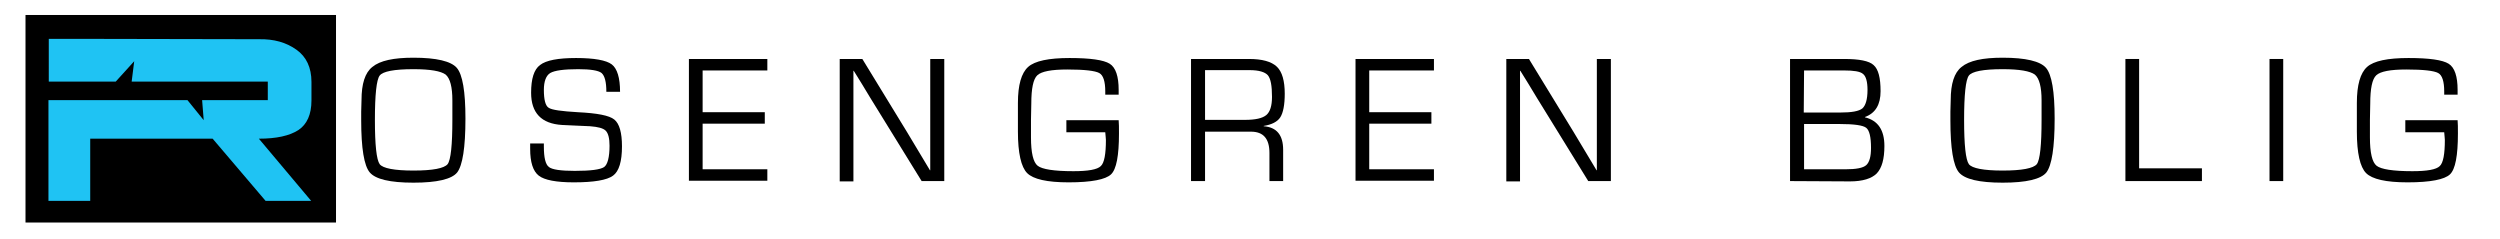 <?xml version="1.0" encoding="utf-8"?>
<!-- Generator: Adobe Illustrator 27.2.0, SVG Export Plug-In . SVG Version: 6.00 Build 0)  -->
<svg version="1.1" id="Layer_1" xmlns="http://www.w3.org/2000/svg" xmlns:xlink="http://www.w3.org/1999/xlink" x="0px" y="0px"
	 viewBox="0 0 784.2 74.9" style="enable-background:new 0 0 784.2 74.9;" xml:space="preserve">
<style type="text/css">
	.st0{display:none;}
	.st1{display:inline;}
	.st2{fill:#404041;}
	.st3{fill:#B4D031;}
	.st4{fill:#1FC3F3;}
</style>
<g id="Layer_1_00000086684063840931532620000005787319106055211150_" class="st0">
	<g class="st1">
		<rect x="7.9" y="4.6" class="st2" width="99.5" height="66.5"/>
		<path class="st3" d="M67.9,44.2H28.7v5.9v14.1H15.3v-13V31.9h44.5l5.2,6.5l-0.5-6.5h21.1V26H42l0.8-6.6l-6,6.6H15.3V12.3h16.8
			l50.5,0.1c4.8-0.1,8.8,1.1,12,3.3c3.2,2.3,4.8,5.7,4.8,10.3v5.9c0,4.5-1.4,7.7-4.2,9.5c-2.8,1.8-7.1,2.8-12.7,2.8l16.9,20H84.9
			L67.9,44.2z"/>
	</g>
	<g class="st1">
		<path class="st2" d="M137.4,17.1c10.2,0.1,13.3,3.5,13.3,13.7v14.6c0,9.7-3.5,13.2-13.3,13.2h-5.5c-9.8,0-13.3-3.6-13.3-13.2V30.9
			c0-10.2,3.1-13.6,13.3-13.7h5.5V17.1z M131.9,21.2c-6.9,0-8.7,1.7-8.7,9.6v14.5c0,8.1,2.7,9.1,8.7,9.2h5.5c6,0,8.7-1,8.7-9.2V30.9
			c0-8-1.8-9.6-8.7-9.6L131.9,21.2L131.9,21.2z"/>
		<path class="st2" d="M171.3,29c0-10.9,5-11.9,15.1-11.9c8.8,0,15.2,0.4,14.7,11.5h-4.6c-0.2-7.1-1.6-7.4-10.2-7.4
			c-9,0-10.3,1.1-10.3,6.8c0,7.8,3.7,7.1,11.3,7.4c9.7,0.5,14.6,0.3,14.6,11.3c0,11.5-5.4,11.9-15.8,11.9
			c-10.4,0-15.8-1.2-14.9-13.1h4.6c-0.1,9,1.6,9,10.3,9s11.1,0,11.1-8c0-7.8-3.5-6.5-10.9-7.1C178.2,38.8,171.3,39.8,171.3,29z"/>
		<path class="st2" d="M226.8,35.4h20.7v3.8h-20.7v15h21.6v4.1h-26.3V17.4h26.3v4.1h-21.6V35.4L226.8,35.4z"/>
		<path class="st2" d="M305.7,58.3h-7.6l-22.9-37h-0.1v37h-4.6V17.4h7.6L301,54.8h0.1V17.4h4.6V58.3z"/>
		<path class="st2" d="M361.9,37.9v8.9c0,9.6-4.3,11.9-13.6,11.9h-4.5c-10.9,0-15.7-2-15.7-14.7V31.3c0-11.1,5-14.2,12-14.2h10.7
			c6.2,0,10.9,2.5,10.9,9.1v3.2h-4.6V27c0-4.7-1.9-5.8-8.5-5.8H343c-8.8,0-10.1,1.7-10.1,10.7V45c0,7.8,2.6,9.5,10.2,9.5h4.4
			c8.1,0,9.9-1,9.9-7.5v-5h-13v-4.1H361.9z"/>
		<path class="st2" d="M388.5,58.3h-4.6V17.4h18.9c8.8,0,12.7,2.5,12.7,11.8c0,5.7-0.6,10-7.1,10.8v0.1c4.6,0.3,6.6,2.9,6.6,7.4
			v10.8h-4.6v-8.7c0-5.2-1.2-7.7-6.9-7.7h-14.9v16.4C388.6,58.3,388.5,58.3,388.5,58.3z M402.7,37.9c7.1-0.2,8-2.4,8-9.1
			c0-5.2-0.7-7.2-8-7.2h-14.3v16.3H402.7L402.7,37.9z"/>
		<path class="st2" d="M441.5,35.4h20.7v3.8h-20.7v15h21.6v4.1h-26.3V17.4h26.3v4.1h-21.6V35.4z"/>
		<path class="st2" d="M520.4,58.3h-7.6l-22.9-37h-0.1v37h-4.6V17.4h7.6l22.9,37.3h0.1V17.4h4.6V58.3z"/>
		<path class="st2" d="M578.9,58.3V17.4h20.7c7.7,0,9.5,3.6,9.5,10.8c0,4.3-0.9,7.2-5.1,8.6V37c5.5,1,6.3,4.9,6.3,10
			c0,7.4-2.7,11.4-9.7,11.4h-21.7V58.3z M583.6,35.3H597c5.6,0,7.5-1.2,7.5-7.6c0-5.5-2.1-6.1-7-6.1h-14L583.6,35.3L583.6,35.3z
			 M583.6,54.2h14.7c5,0,7.5-0.6,7.5-6.9c0-5.4-0.8-8.1-6.9-8h-15.2L583.6,54.2L583.6,54.2z"/>
		<path class="st2" d="M649.1,41.2v17.1h-4.6V41.2l-15-23.8h5.4L647,36.6l12-19.2h5.5L649.1,41.2z"/>
		<path class="st2" d="M716.7,37.9v8.9c0,9.6-4.3,11.9-13.6,11.9h-4.5c-10.9,0-15.7-2-15.7-14.7V31.3c0-11.1,5-14.2,12-14.2h10.7
			c6.2,0,10.9,2.5,10.9,9.1v3.2H712V27c0-4.7-1.8-5.8-8.5-5.8h-5.7c-8.8,0-10.1,1.7-10.1,10.7V45c0,7.8,2.6,9.5,10.2,9.5h4.4
			c8.1,0,9.9-1,9.9-7.5v-5h-13v-4.1H716.7z"/>
		<path class="st2" d="M771,37.9v8.9c0,9.6-4.3,11.9-13.6,11.9h-4.5c-10.9,0-15.7-2-15.7-14.7V31.3c0-11.1,5-14.2,12-14.2H760
			c6.2,0,10.9,2.5,10.9,9.1v3.2h-4.6V27c0-4.7-1.8-5.8-8.5-5.8H752c-8.8,0-10.1,1.7-10.1,10.7V45c0,7.8,2.6,9.5,10.2,9.5h4.4
			c8.1,0,9.9-1,9.9-7.5v-5h-13v-4.1H771z"/>
	</g>
</g>
<g id="Layer_2_00000016767589630763458930000018106952524801843903_">
	<rect x="8" y="4.7" width="97.4" height="65.1"/>
	<path class="st4" d="M66.7,43.5H28.3v5.8V63H15.2V50.4v-19h43.6l5.1,6.3l-0.5-6.3H84v-5.8H41.3l0.8-6.4l-5.8,6.4h-21V12.2h16.5
		l49.4,0.1c4.7-0.1,8.6,1,11.8,3.3c3.1,2.2,4.7,5.6,4.7,10.1v5.8c0,4.4-1.4,7.5-4.1,9.3c-2.8,1.8-6.9,2.7-12.4,2.7L97.6,63H83.3
		L66.7,43.5z"/>
	<g>
		<path d="M129.7,18.1c7.2,0,11.8,1.1,13.6,3.2s2.7,7.4,2.7,15.9c0,9.1-0.9,14.7-2.6,16.9c-1.7,2.1-6.3,3.2-13.7,3.2
			c-7.4,0-11.9-1.1-13.7-3.2c-1.8-2.1-2.7-7.6-2.7-16.4V35l0.1-3.6c0-5.1,1.1-8.6,3.4-10.4C119.2,19,123.5,18.1,129.7,18.1z
			 M129.7,21.7c-6.1,0-9.6,0.7-10.6,2s-1.5,6-1.5,13.9s0.5,12.5,1.5,13.9c1,1.3,4.6,2,10.6,2c6.1,0,9.6-0.7,10.7-2
			c1-1.3,1.5-6,1.5-13.9v-2.5v-3.6c0-4.2-0.7-6.9-2.1-8.1C138.3,22.3,135,21.7,129.7,21.7z"/>
		<path d="M194.5,28.8h-4.3c0-3.1-0.5-5-1.5-5.9c-1-0.8-3.5-1.2-7.3-1.2c-4.5,0-7.4,0.4-8.8,1.2c-1.3,0.8-2,2.6-2,5.3
			c0,3.1,0.5,5,1.5,5.6c1,0.7,4.1,1.1,9.2,1.4c6,0.3,9.8,1,11.4,2.3c1.6,1.3,2.4,4.1,2.4,8.4c0,4.7-0.9,7.8-2.8,9.2
			c-1.9,1.4-6,2.1-12.3,2.1c-5.5,0-9.2-0.7-11-2.1c-1.8-1.4-2.7-4.2-2.7-8.4V45h4.3v1c0,3.4,0.5,5.6,1.6,6.4c1,0.8,3.7,1.2,8.1,1.2
			c5,0,8-0.4,9.2-1.2c1.1-0.8,1.7-3.1,1.7-6.7c0-2.3-0.4-3.9-1.2-4.7s-2.4-1.2-4.9-1.4l-4.5-0.2l-4.3-0.2c-6.5-0.4-9.7-3.8-9.7-10.1
			c0-4.4,0.9-7.3,2.8-8.7c1.9-1.5,5.7-2.2,11.3-2.2c5.7,0,9.5,0.7,11.2,2S194.5,24.4,194.5,28.8z"/>
		<path d="M220.4,22.1v13.1h19.5v3.6h-19.5v14.3h20.3v3.6h-24.6V18.5h24.6v3.6H220.4z"/>
		<path d="M296.2,18.5v38.3h-7.1L273,30.7l-2.6-4.3l-1.3-2.1l-1.3-2.1h-0.1v1.4v1.5V28v28.9h-4.3V18.5h7.1l14,22.9l3.6,6l1.8,3
			l1.8,3h0.1V52v-1.5v-2.9V18.5H296.2z"/>
		<path d="M334.5,37.7h16.4c0.1,1,0.1,2.4,0.1,4.2c0,6.9-0.8,11.2-2.5,12.8s-6.1,2.5-13.3,2.5c-6.8,0-11.1-1-13-2.9s-2.9-6.3-2.9-13
			v-5.6v-3.4c0-5.7,1.1-9.4,3.2-11.3s6.5-2.8,13-2.8s10.7,0.6,12.6,1.8c1.9,1.2,2.8,4,2.8,8.2v1.5h-4.2v-1c0-3.1-0.6-5.1-1.9-5.8
			c-1.3-0.7-4.6-1.1-10-1.1c-5,0-8.1,0.6-9.4,1.8c-1.3,1.2-1.9,4.2-1.9,8.9l-0.1,5.1v5.5c0,4.8,0.7,7.8,2.1,8.9
			c1.4,1.1,5.1,1.7,11.2,1.7c4.6,0,7.5-0.5,8.6-1.6c1.1-1,1.6-3.8,1.6-8.2c0-0.4-0.1-1.1-0.2-2.4h-12.2L334.5,37.7L334.5,37.7z"/>
		<path d="M373.6,56.8V18.5h18.2c4.1,0,7,0.8,8.7,2.4s2.5,4.5,2.5,8.5c0,3.5-0.5,6-1.4,7.4c-0.9,1.4-2.7,2.3-5.2,2.7v0.1
			c4.1,0.3,6.1,2.8,6.1,7.4v9.8h-4.3V48c0-4.5-1.9-6.7-5.8-6.7H391h-13v15.5H373.6z M378,37.6h12.5c3.3,0,5.5-0.5,6.7-1.5
			s1.8-2.9,1.8-5.7c0-3.5-0.4-5.7-1.3-6.8c-0.9-1-2.8-1.6-5.7-1.6h-14V37.6z"/>
		<path d="M429.5,22.1v13.1H449v3.6h-19.5v14.3h20.3v3.6h-24.6V18.5h24.6v3.6H429.5z"/>
		<path d="M505.3,18.5v38.3h-7.1l-16.1-26.1l-2.6-4.3l-1.3-2.1l-1.3-2.1h-0.1v1.4v1.5V28v28.9h-4.3V18.5h7.1l14,22.9l3.6,6l1.8,3
			l1.8,3h0.1V52v-1.5v-2.9V18.5H505.3z"/>
		<path d="M561.5,56.8V18.5h17c4.7,0,7.8,0.6,9.2,1.9c1.5,1.3,2.2,4,2.2,8.2s-1.6,6.9-4.9,8.1v0.1c4.1,1,6.1,4,6.1,9
			c0,4.1-0.8,6.9-2.4,8.6c-1.6,1.6-4.4,2.5-8.4,2.5L561.5,56.8L561.5,56.8z M565.8,35.3h11.4c3.6,0,5.9-0.4,7-1.3
			c1-0.9,1.6-2.8,1.6-5.8c0-2.6-0.5-4.3-1.4-5c-0.9-0.8-2.9-1.1-6-1.1h-12.5L565.8,35.3L565.8,35.3z M565.8,53.1h9.2h3.9
			c3.3,0,5.5-0.4,6.5-1.3c1-0.9,1.5-2.7,1.5-5.4c0-3.4-0.5-5.5-1.5-6.3s-3.8-1.2-8.4-1.2h-11.1v14.2H565.8z"/>
		<path d="M628.2,18.1c7.2,0,11.8,1.1,13.6,3.2s2.7,7.4,2.7,15.9c0,9.1-0.9,14.7-2.6,16.9c-1.7,2.1-6.3,3.2-13.7,3.2
			s-11.9-1.1-13.7-3.2c-1.8-2.1-2.7-7.6-2.7-16.4V35l0.1-3.6c0-5.1,1.1-8.6,3.4-10.4C617.7,19,622,18.1,628.2,18.1z M628.2,21.7
			c-6.1,0-9.6,0.7-10.6,2s-1.5,6-1.5,13.9s0.5,12.5,1.5,13.9c1,1.3,4.6,2,10.6,2c6.1,0,9.6-0.7,10.7-2c1-1.3,1.5-6,1.5-13.9v-2.5
			v-3.6c0-4.2-0.7-6.9-2.1-8.1C636.8,22.3,633.5,21.7,628.2,21.7z"/>
		<path d="M671,18.5v34.3h19.7v4h-24V18.5H671z"/>
		<path d="M716.2,18.5v38.3h-4.3V18.5H716.2z"/>
		<path d="M754.5,37.7h16.4c0.1,1,0.1,2.4,0.1,4.2c0,6.9-0.8,11.2-2.5,12.8s-6.1,2.5-13.3,2.5c-6.8,0-11.1-1-13-2.9s-2.9-6.3-2.9-13
			v-5.6v-3.4c0-5.7,1.1-9.4,3.2-11.3c2.1-1.9,6.5-2.8,13-2.8s10.7,0.6,12.6,1.8c1.9,1.2,2.8,4,2.8,8.2v1.5h-4.2v-1
			c0-3.1-0.6-5.1-1.9-5.8c-1.3-0.7-4.6-1.1-10-1.1c-5,0-8.1,0.6-9.4,1.8c-1.3,1.2-1.9,4.2-1.9,8.9l-0.1,5.1v5.5
			c0,4.8,0.7,7.8,2.1,8.9c1.4,1.1,5.1,1.7,11.2,1.7c4.6,0,7.5-0.5,8.6-1.6c1.1-1,1.6-3.8,1.6-8.2c0-0.4-0.1-1.1-0.2-2.4h-12.2
			L754.5,37.7L754.5,37.7z"/>
	</g>
</g>
</svg>
